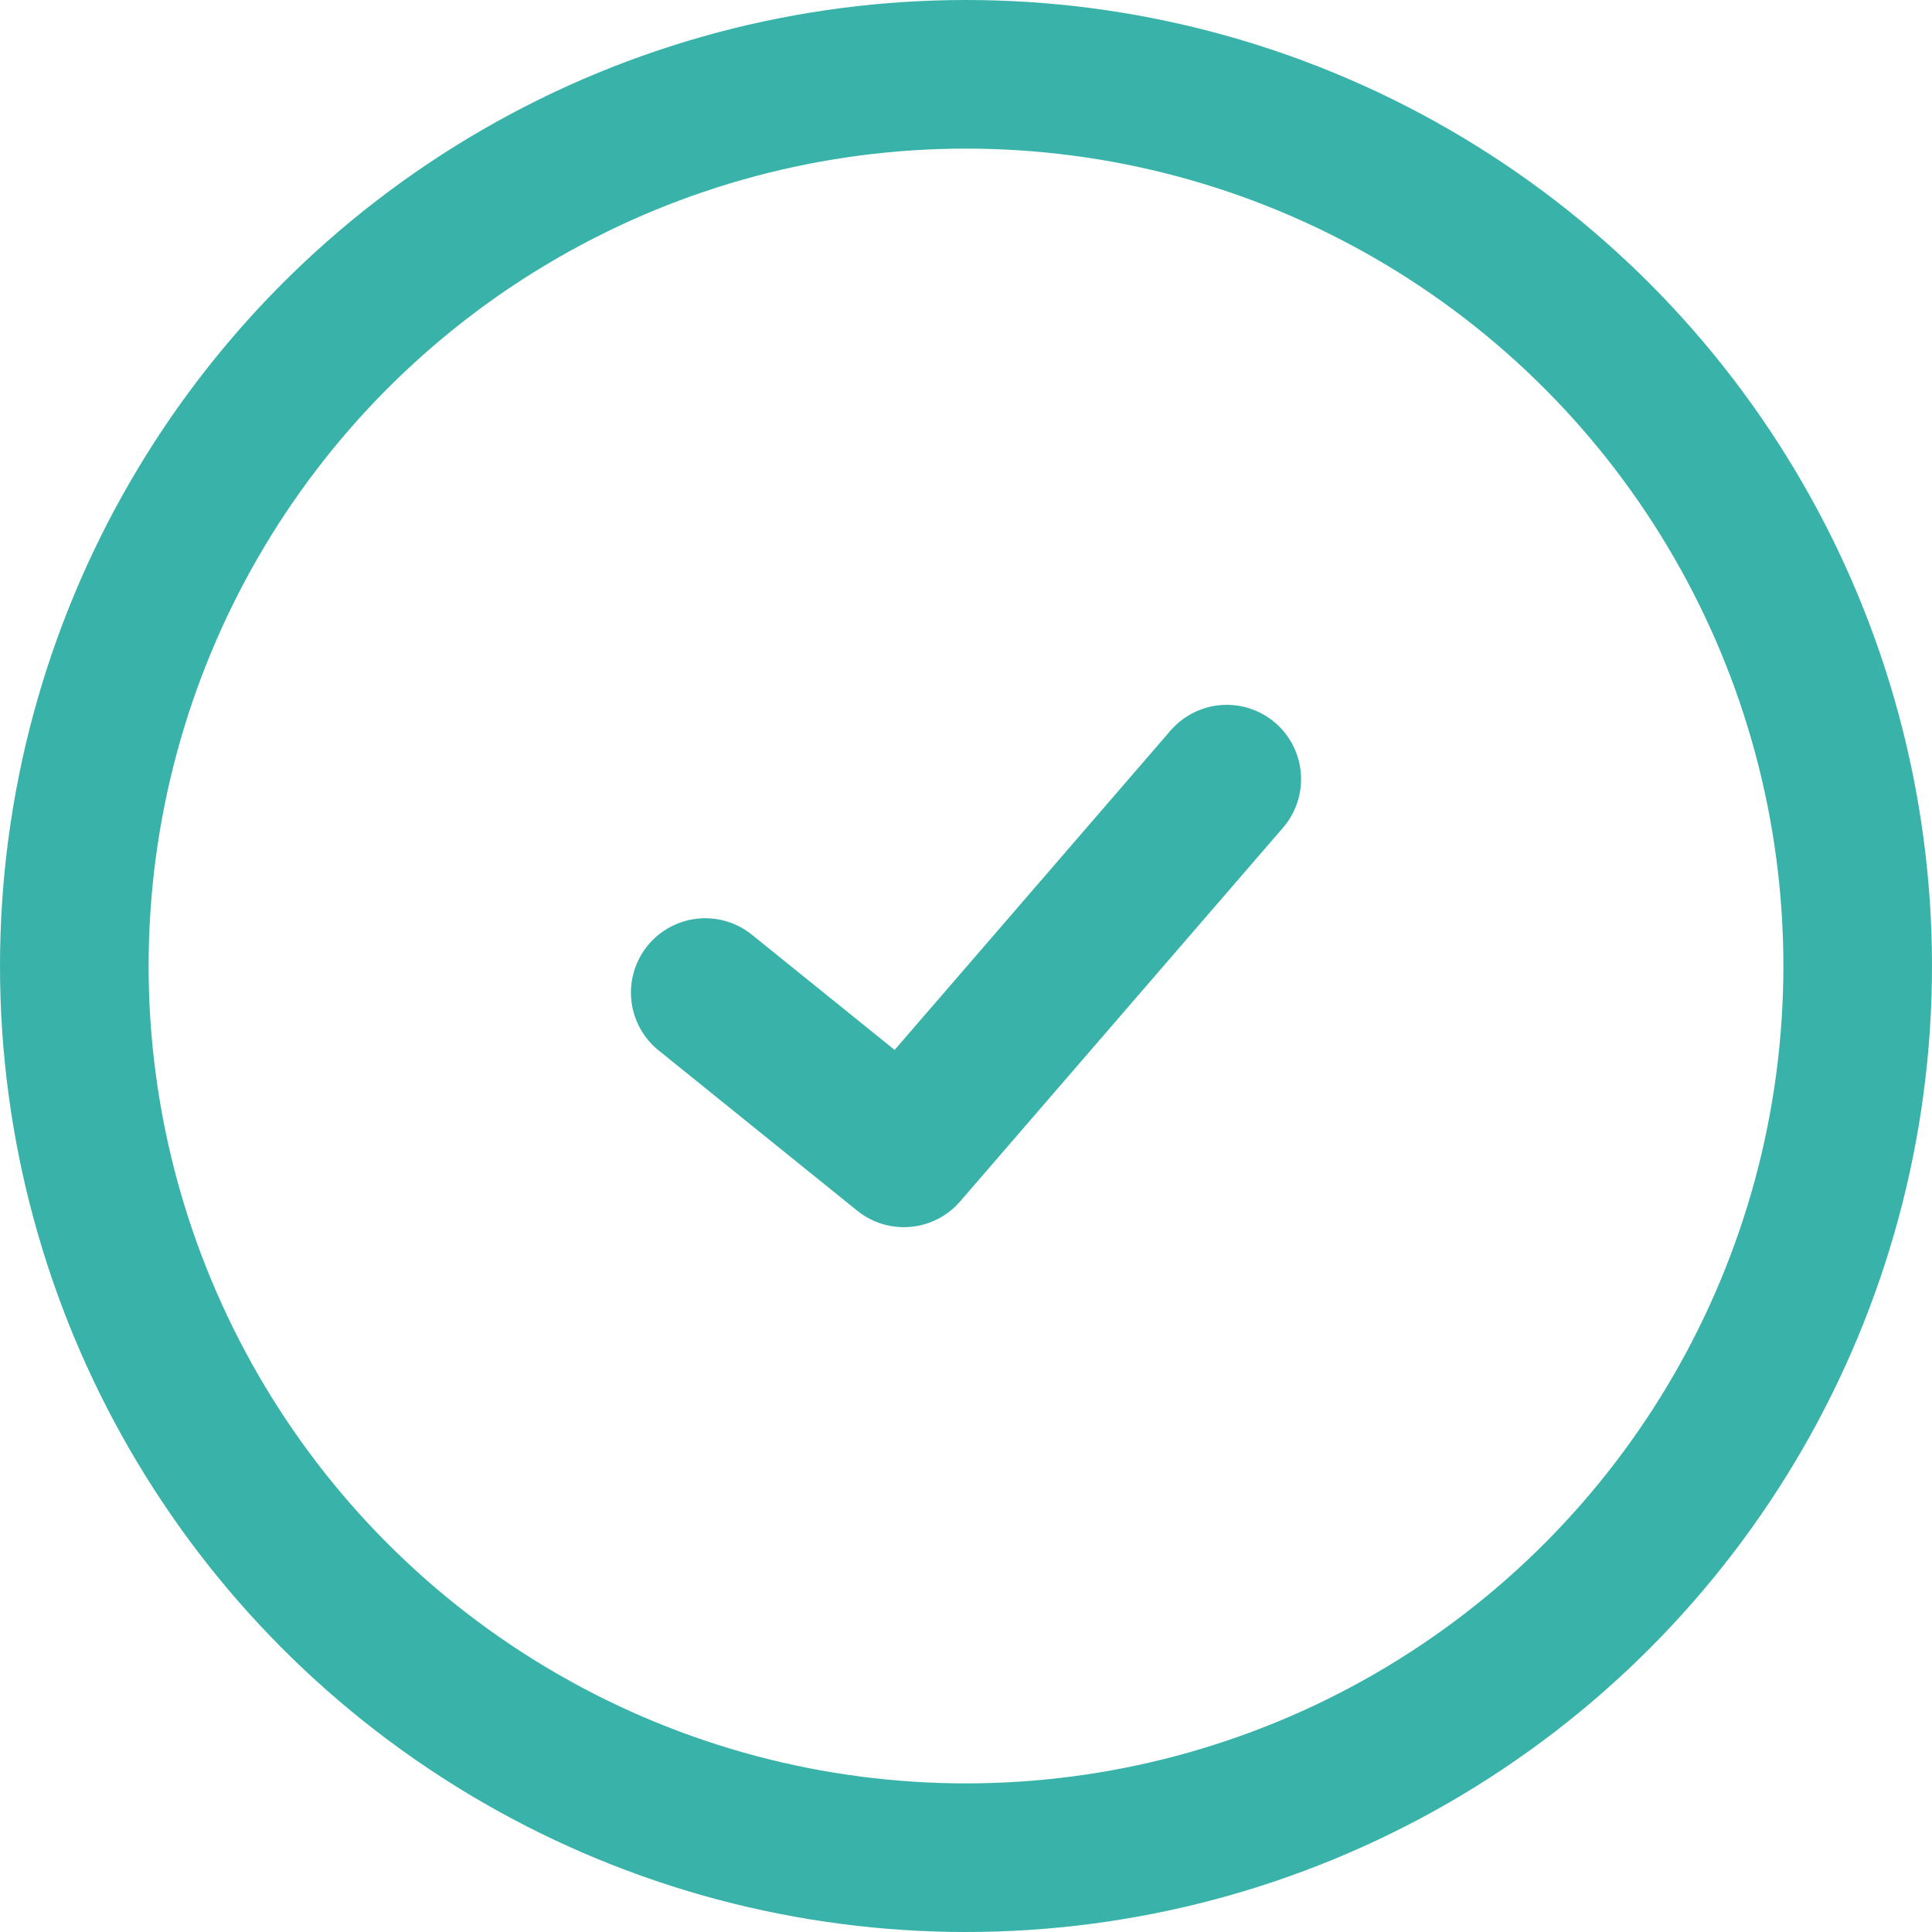 <svg xmlns="http://www.w3.org/2000/svg" width="19.5" height="19.5" viewBox="0 0 19.5 19.5">
  <g id="icon_check-circle" transform="translate(0.75 0.75)">
    <circle id="Ellipse_2" data-name="Ellipse 2" cx="9" cy="9" r="9" fill="none" stroke="#39b3a9" stroke-linecap="round" stroke-width="1.5"/>
    <g id="icon-check" transform="translate(6.368 7.114)">
      <path id="Path_263" data-name="Path 263" d="M297.178,551.523l-3.259,3.772-2.005-1.618" transform="translate(-291.914 -551.523)" fill="none" stroke="#39b3a9" stroke-linecap="round" stroke-linejoin="round" stroke-width="1.5"/>
    </g>
  </g>
</svg>
